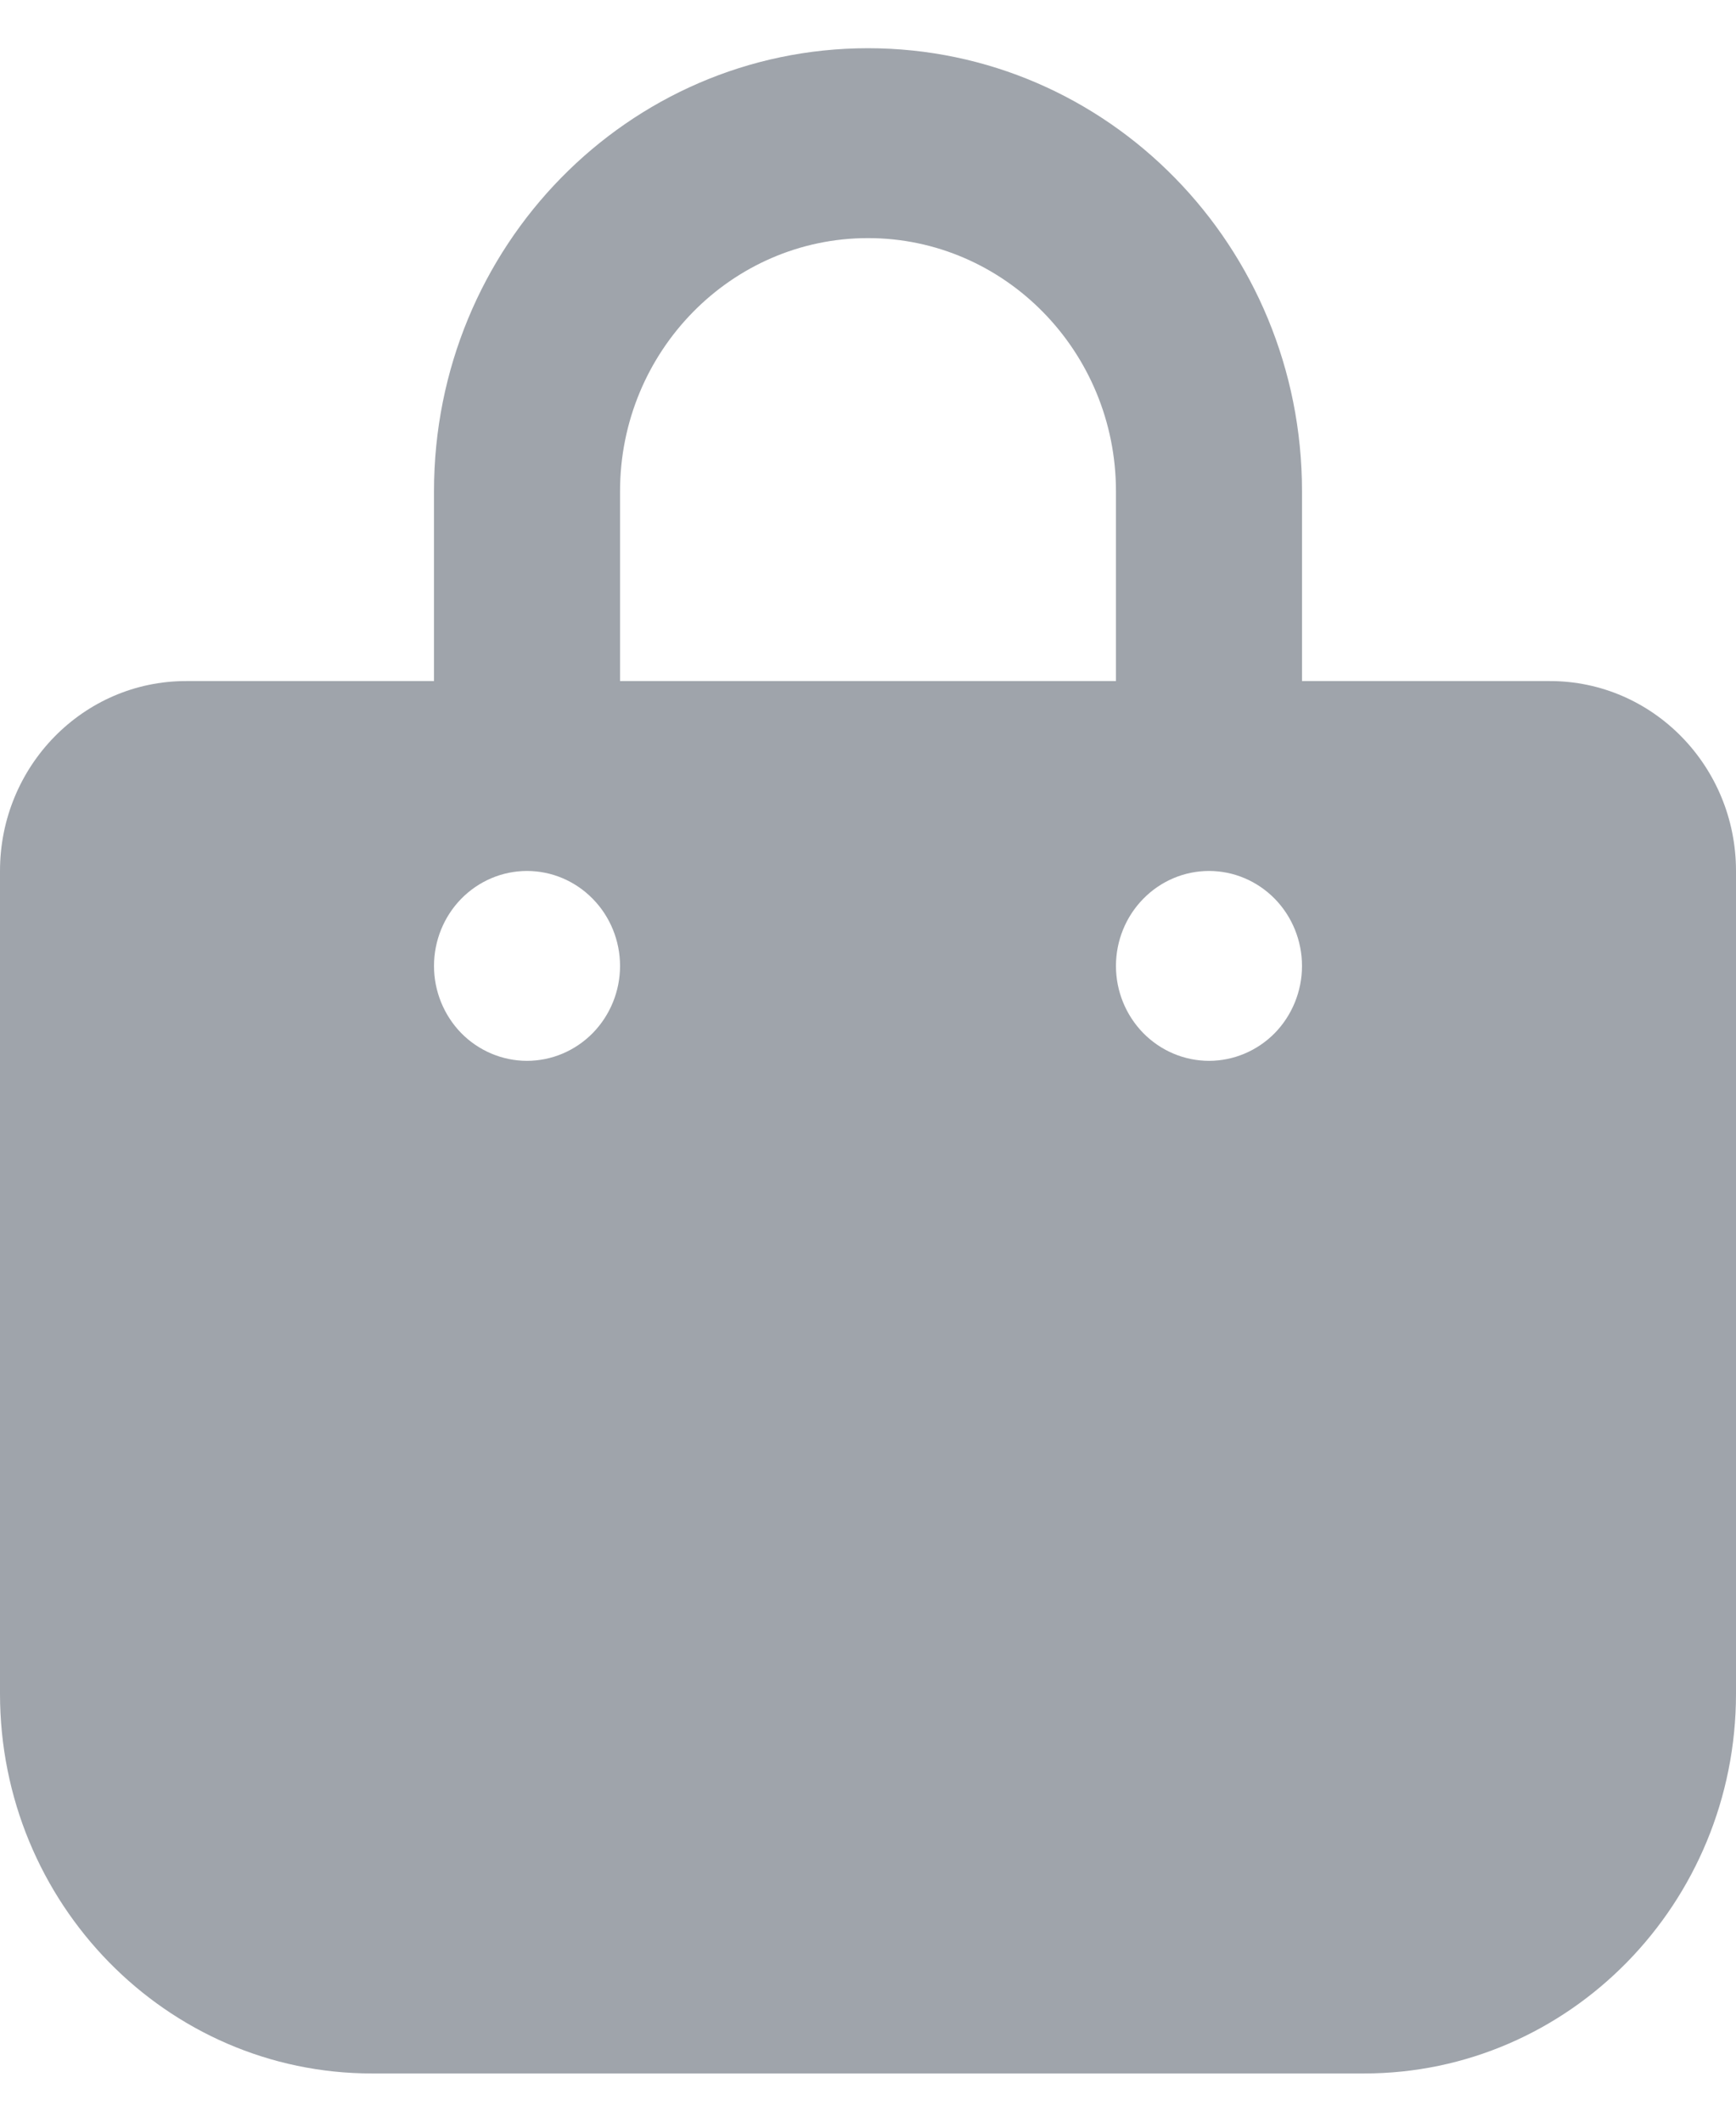 <svg width="18" height="22" viewBox="0 0 18 22" fill="none" xmlns="http://www.w3.org/2000/svg">
<path d="M6.429 5.094C6.429 3.646 7.582 2.469 9 2.469C10.418 2.469 11.571 3.646 11.571 5.094V7.062H6.429V5.094ZM4.5 7.062H1.929C0.864 7.062 0 7.944 0 9.031V17.562C0 19.736 1.728 21.5 3.857 21.5H14.143C16.272 21.5 18 19.736 18 17.562V9.031C18 7.944 17.136 7.062 16.071 7.062H13.5V5.094C13.5 2.555 11.487 0.5 9 0.5C6.513 0.5 4.5 2.555 4.5 5.094V7.062ZM5.464 9.031C5.72 9.031 5.965 9.135 6.146 9.32C6.327 9.504 6.429 9.755 6.429 10.016C6.429 10.277 6.327 10.527 6.146 10.712C5.965 10.896 5.72 11 5.464 11C5.209 11 4.963 10.896 4.782 10.712C4.602 10.527 4.5 10.277 4.5 10.016C4.5 9.755 4.602 9.504 4.782 9.32C4.963 9.135 5.209 9.031 5.464 9.031ZM11.571 10.016C11.571 9.755 11.673 9.504 11.854 9.32C12.035 9.135 12.28 9.031 12.536 9.031C12.791 9.031 13.037 9.135 13.218 9.32C13.398 9.504 13.5 9.755 13.5 10.016C13.5 10.277 13.398 10.527 13.218 10.712C13.037 10.896 12.791 11 12.536 11C12.28 11 12.035 10.896 11.854 10.712C11.673 10.527 11.571 10.277 11.571 10.016Z" fill="#9FA4AB"/>
</svg>
